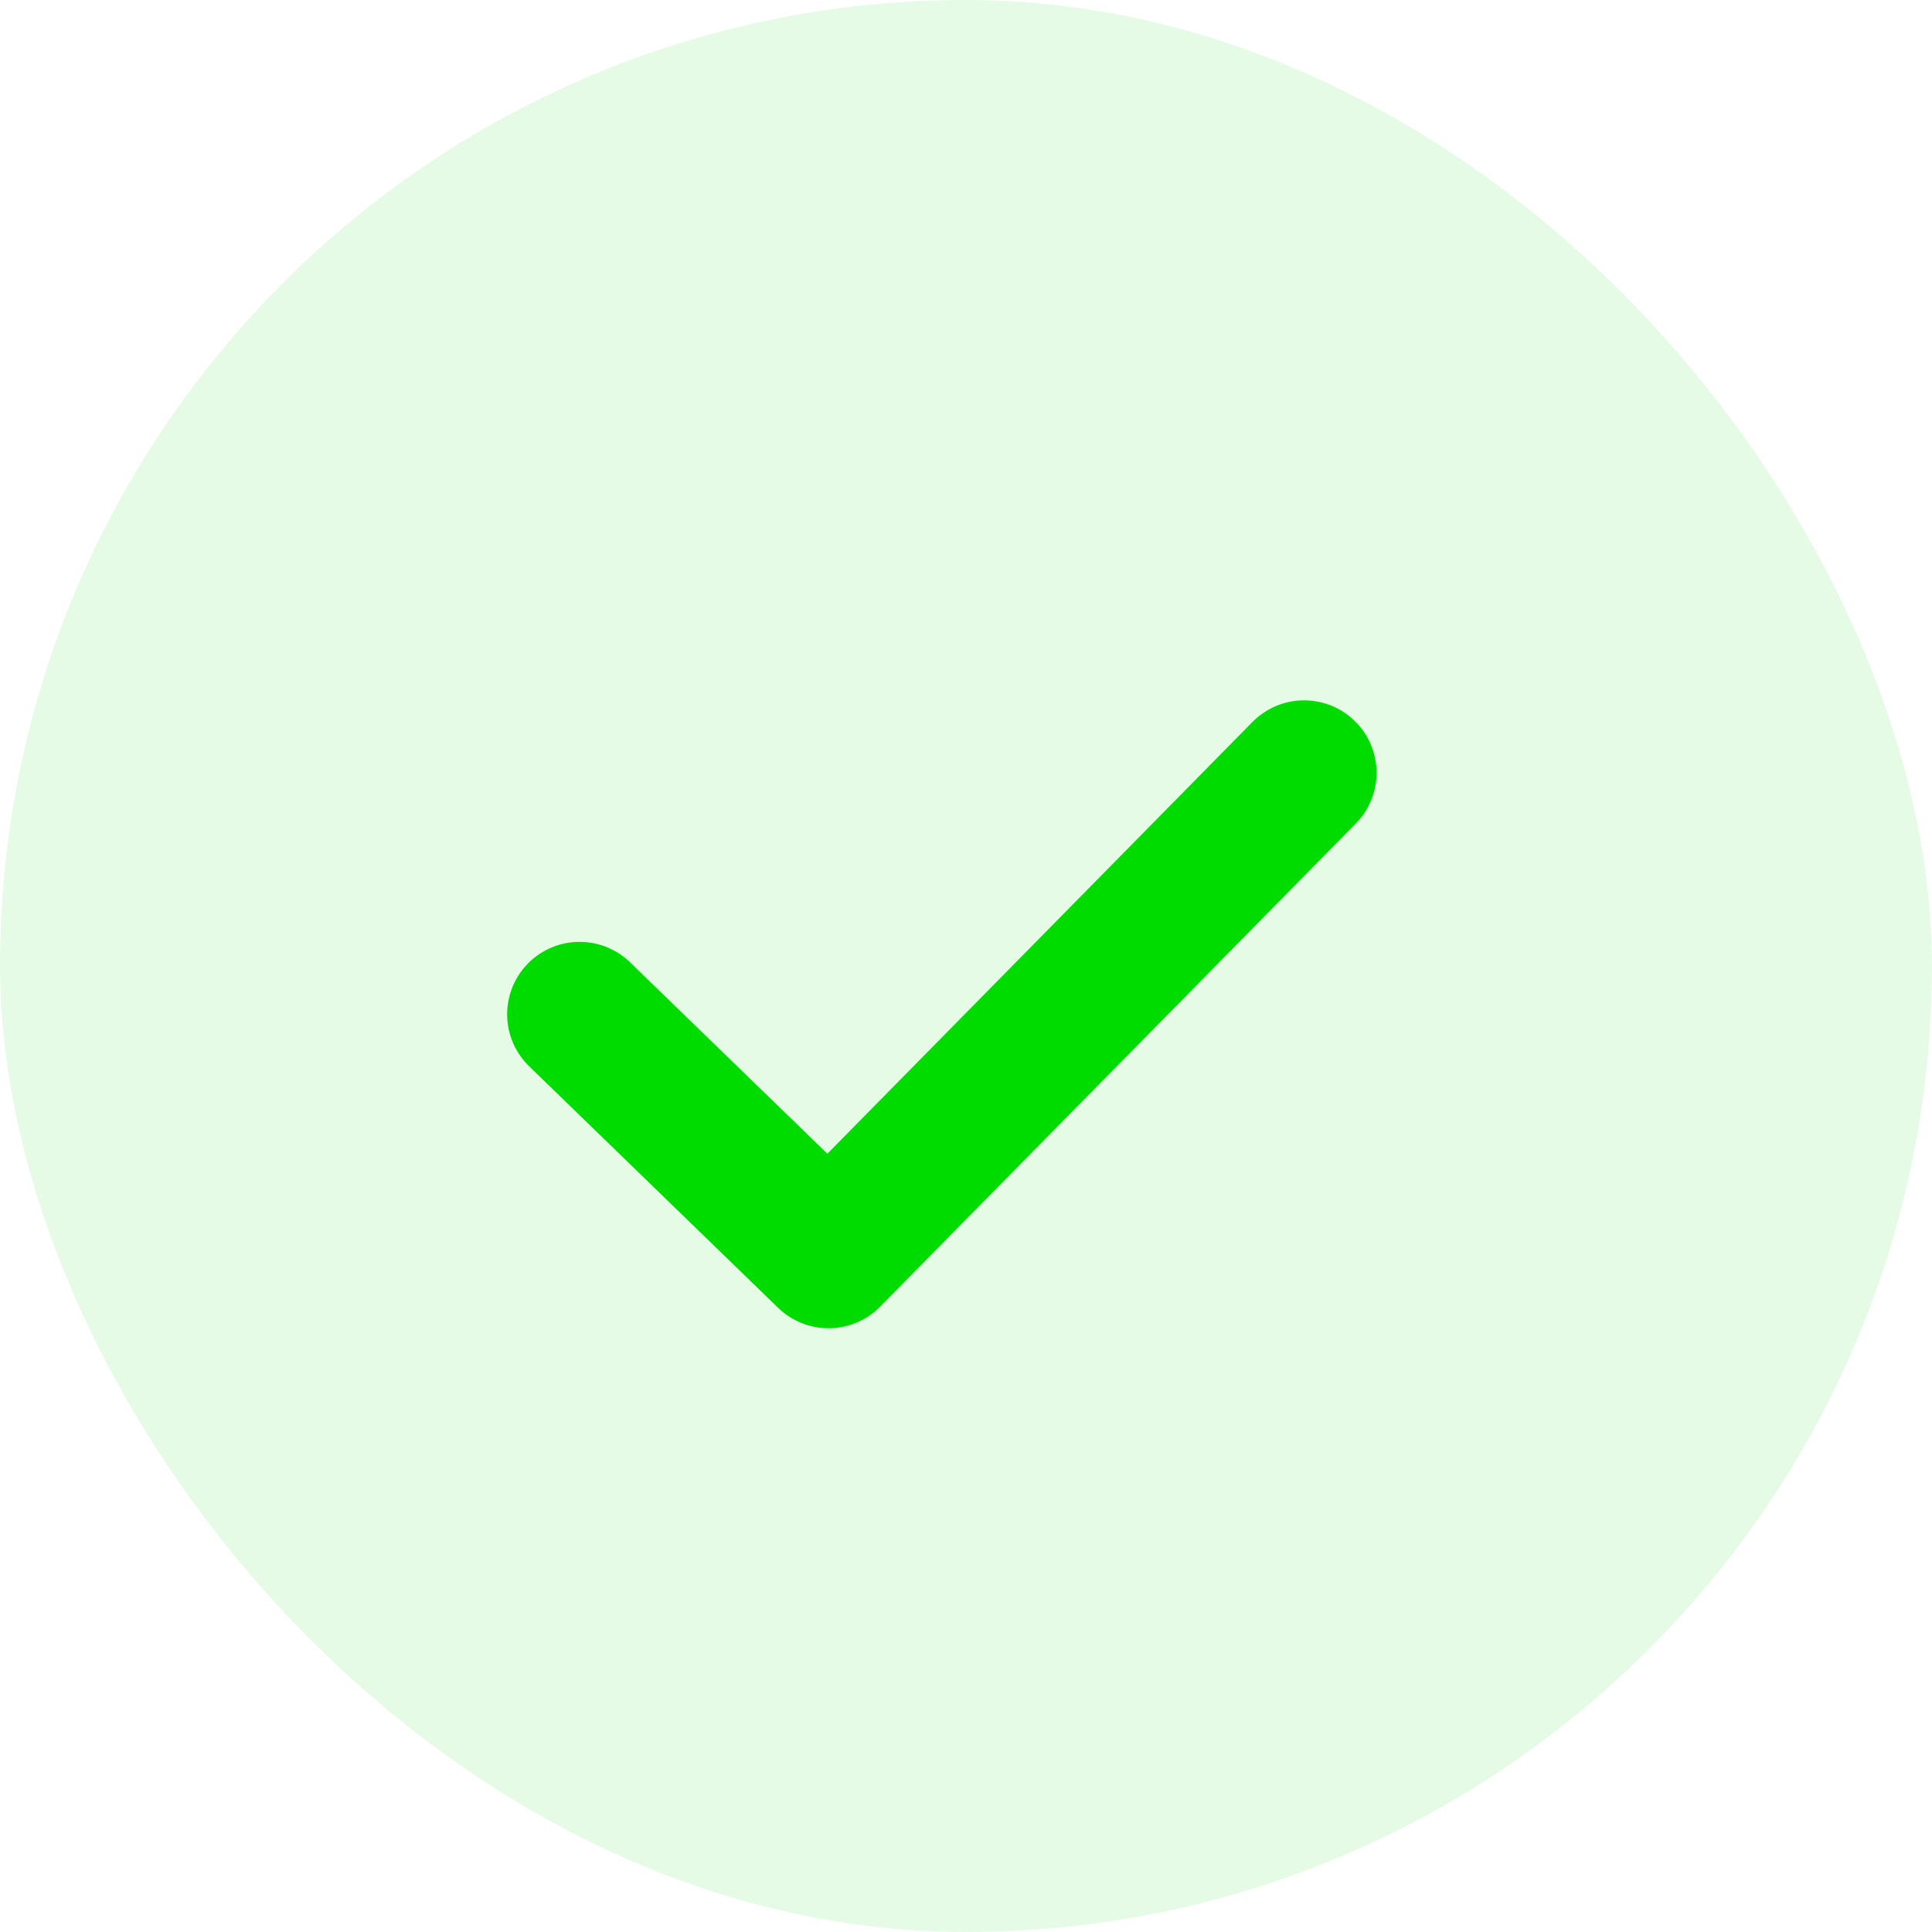 <svg width="20" height="20" viewBox="0 0 20 20" fill="none" xmlns="http://www.w3.org/2000/svg">
<rect opacity="0.1" width="20" height="20" rx="10" fill="#00DB00"/>
<path d="M6 10.5L8.577 13L13.5 8" stroke="#00DB00" stroke-width="1.5" stroke-linecap="round" stroke-linejoin="round"/>
</svg>
